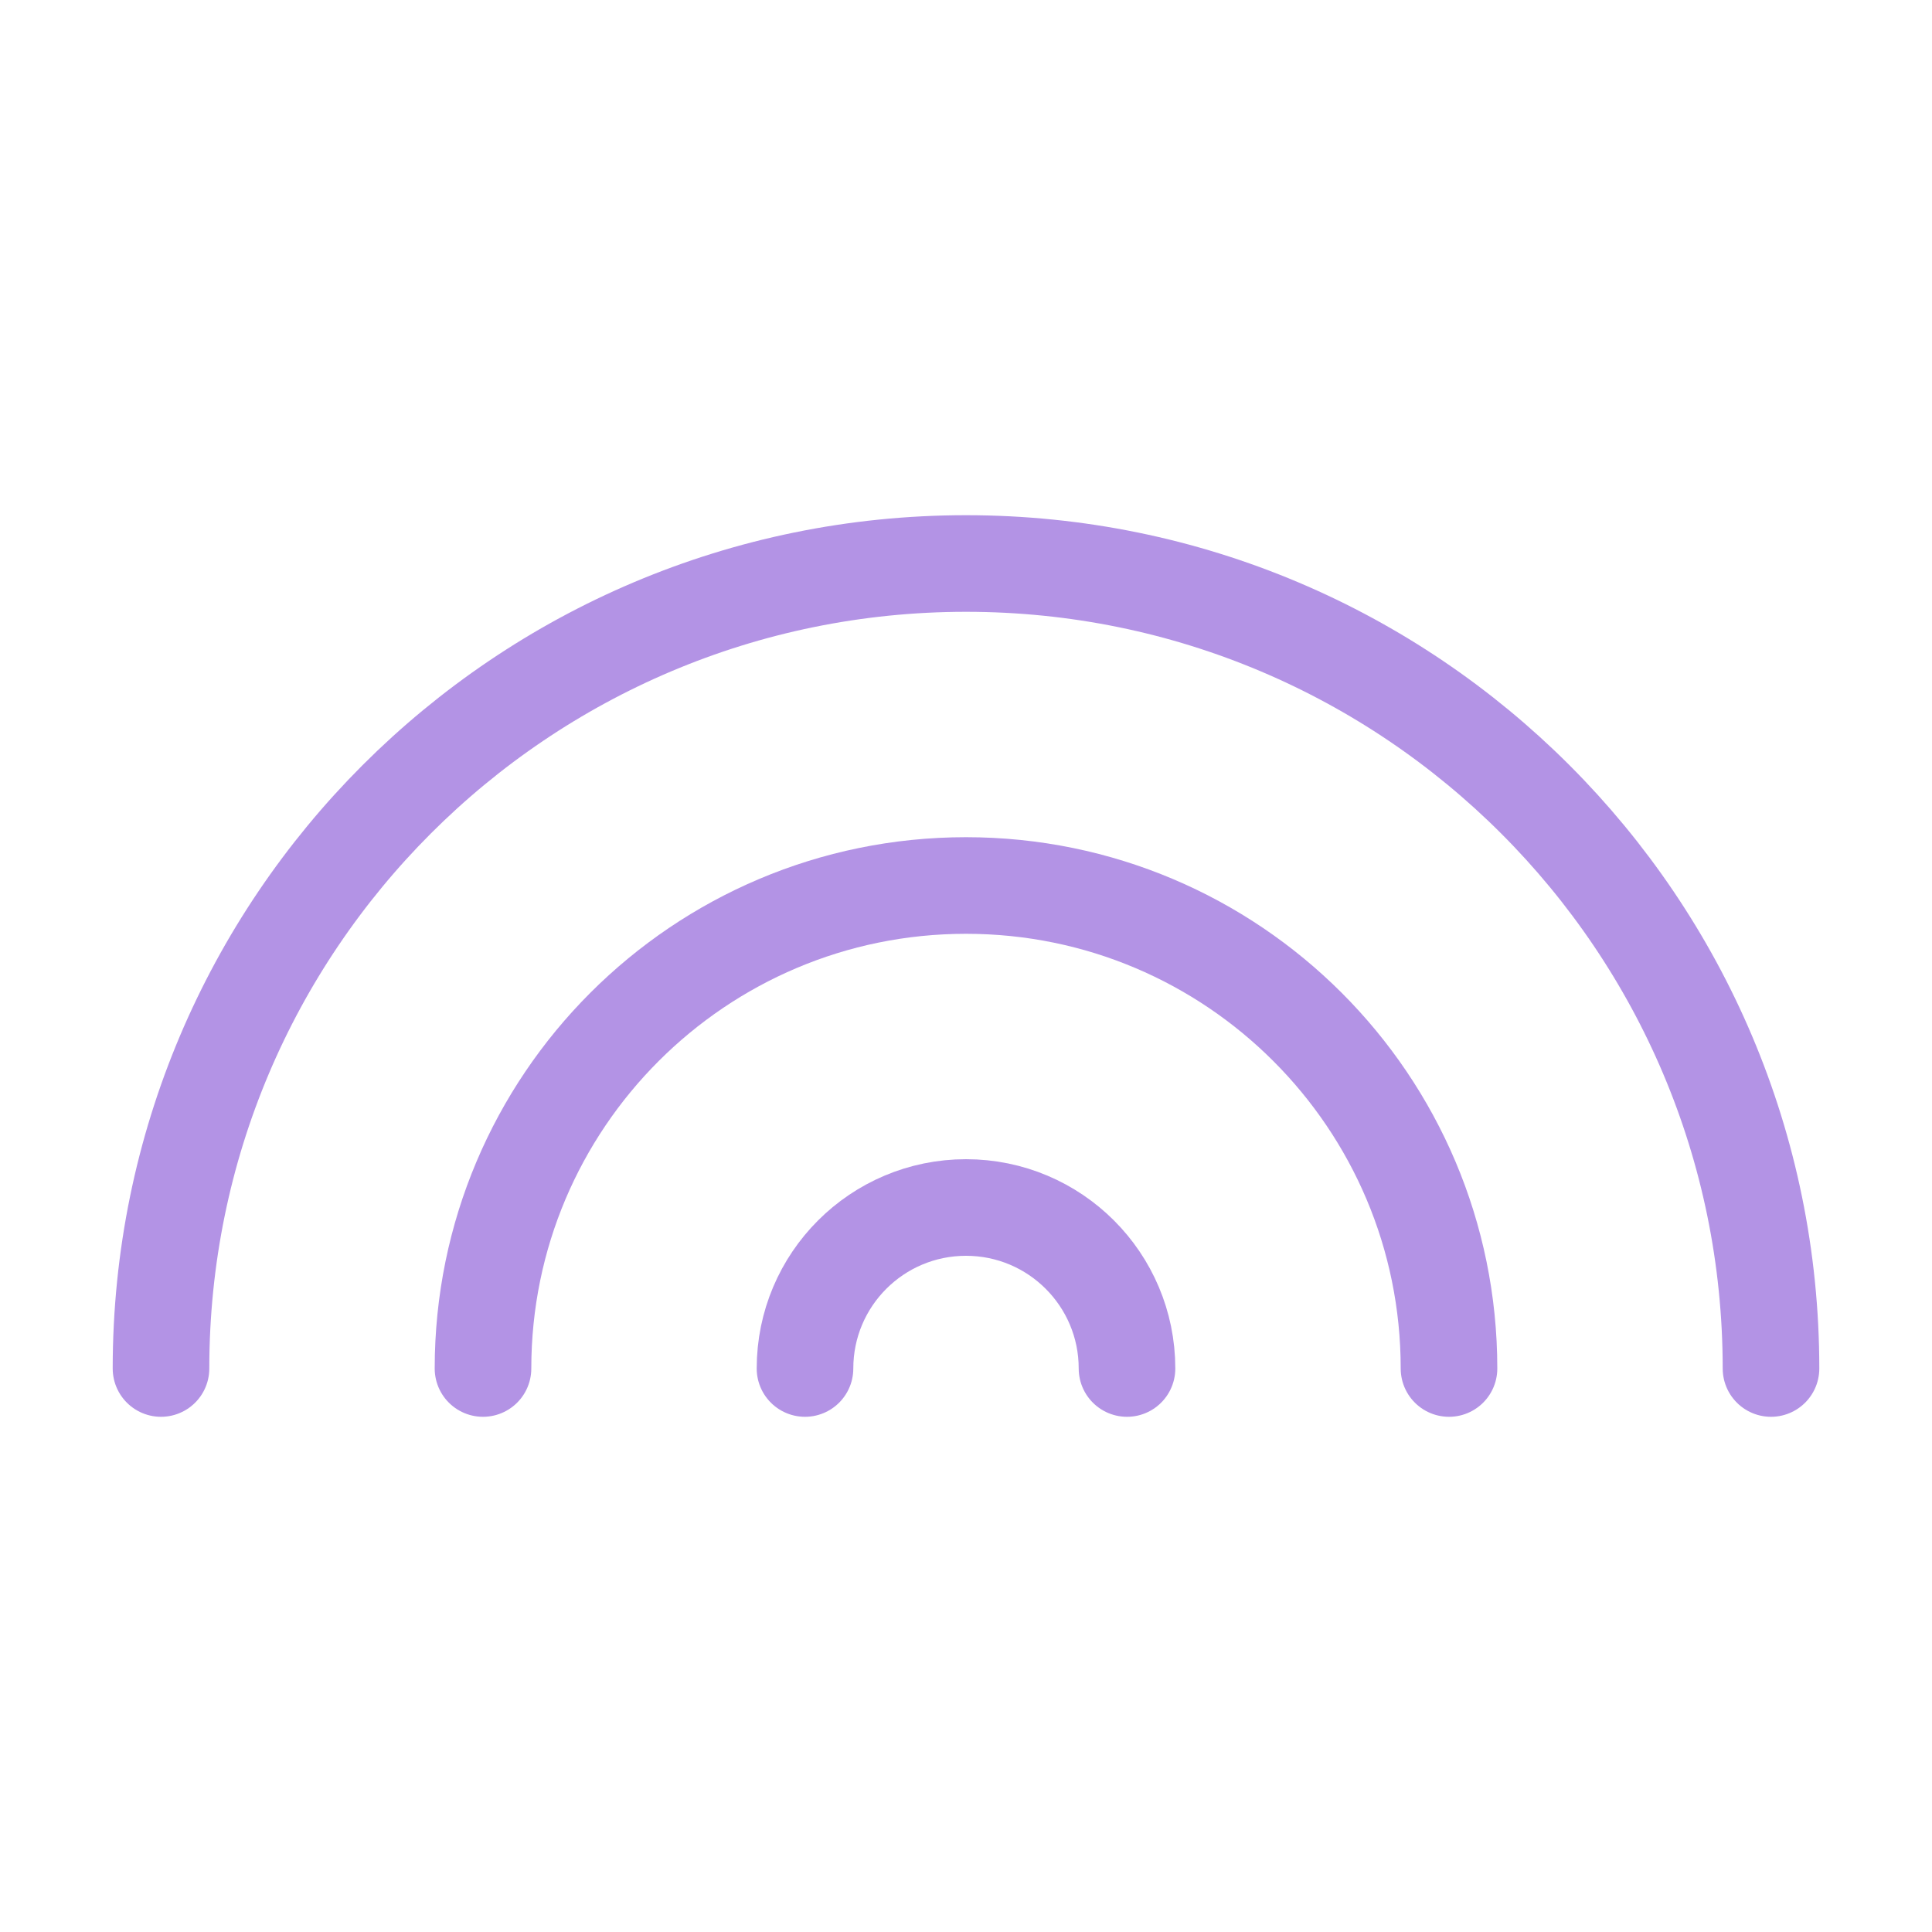 <svg width="30" height="30" viewBox="0 0 30 30" fill="none" xmlns="http://www.w3.org/2000/svg">
<path d="M27.5 21.25C27.5 14.346 21.904 8.75 15 8.75C8.096 8.75 2.5 14.346 2.5 21.25" stroke="#B393E5" stroke-width="1.5" stroke-linecap="round" stroke-linejoin="round"/>
<path d="M22.5 21.25C22.5 17.108 19.142 13.75 15 13.75C10.858 13.75 7.5 17.108 7.5 21.25" stroke="#B393E5" stroke-width="1.5" stroke-linecap="round" stroke-linejoin="round"/>
<path d="M17.5 21.25C17.5 19.869 16.381 18.75 15 18.75C13.619 18.75 12.5 19.869 12.5 21.25" stroke="#B393E5" stroke-width="1.5" stroke-linecap="round" stroke-linejoin="round"/>
</svg>

